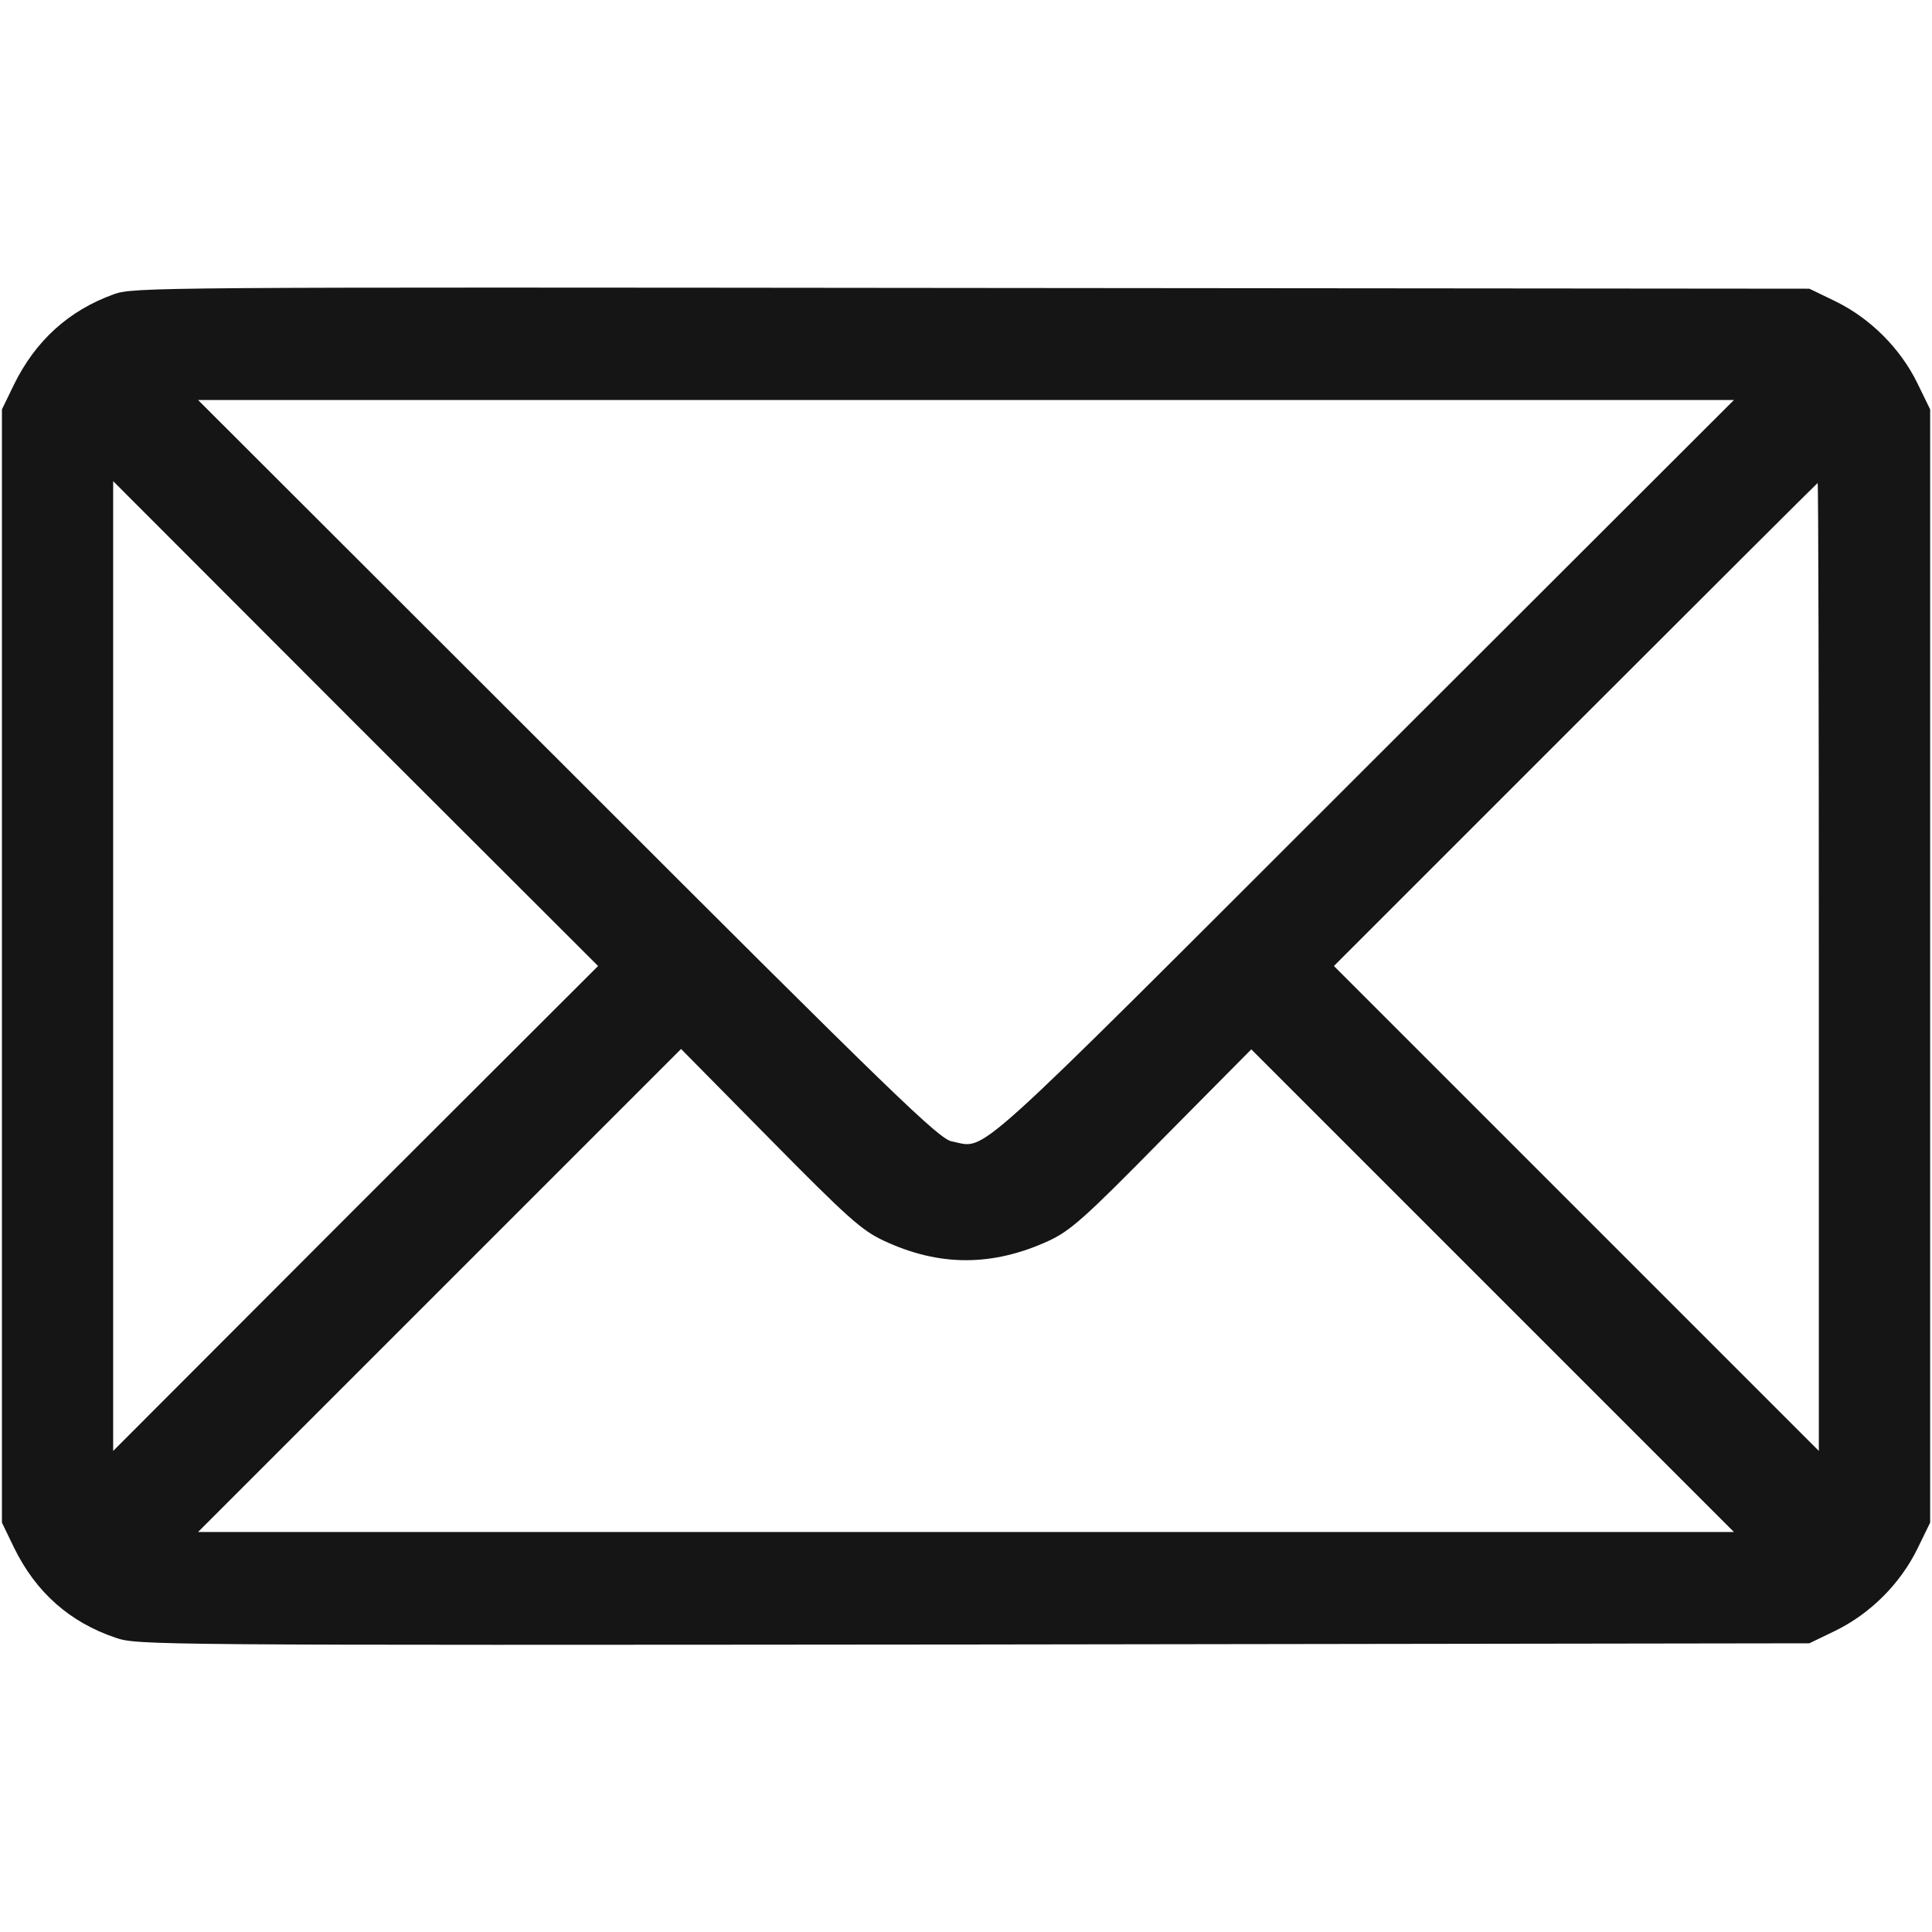 <svg xmlns="http://www.w3.org/2000/svg" fill="none" viewBox="0 0 21 21" height="21" width="21">
<path fill="#151515" d="M1.235 3.199C0.746 3.376 0.386 3.704 0.152 4.18L0.021 4.45V10.5V16.55L0.152 16.821C0.39 17.309 0.759 17.633 1.255 17.801C1.493 17.883 1.612 17.883 10.582 17.875L19.667 17.862L19.954 17.723C20.331 17.538 20.655 17.214 20.84 16.837L20.98 16.55V10.5V4.45L20.84 4.163C20.655 3.786 20.331 3.462 19.954 3.277L19.667 3.138L10.562 3.13C1.657 3.121 1.452 3.121 1.235 3.199ZM14.827 8.363C10.455 12.731 10.738 12.481 10.348 12.407C10.209 12.383 9.749 11.94 6.173 8.363L2.153 4.348H10.5H18.847L14.827 8.363ZM3.864 13.133L1.23 15.771V10.5V5.23L3.864 7.867L6.501 10.5L3.864 13.133ZM19.77 10.508V15.771L17.136 13.137L14.499 10.5L17.124 7.875C18.568 6.431 19.753 5.25 19.757 5.25C19.765 5.25 19.77 7.617 19.77 10.508ZM9.598 13.482C10.205 13.769 10.787 13.769 11.402 13.486C11.636 13.375 11.784 13.248 12.633 12.383L13.601 11.406L16.222 14.027L18.847 16.652H10.5H2.153L4.778 14.027L7.403 11.402L8.367 12.379C9.208 13.232 9.364 13.371 9.598 13.482Z"></path>
</svg>

